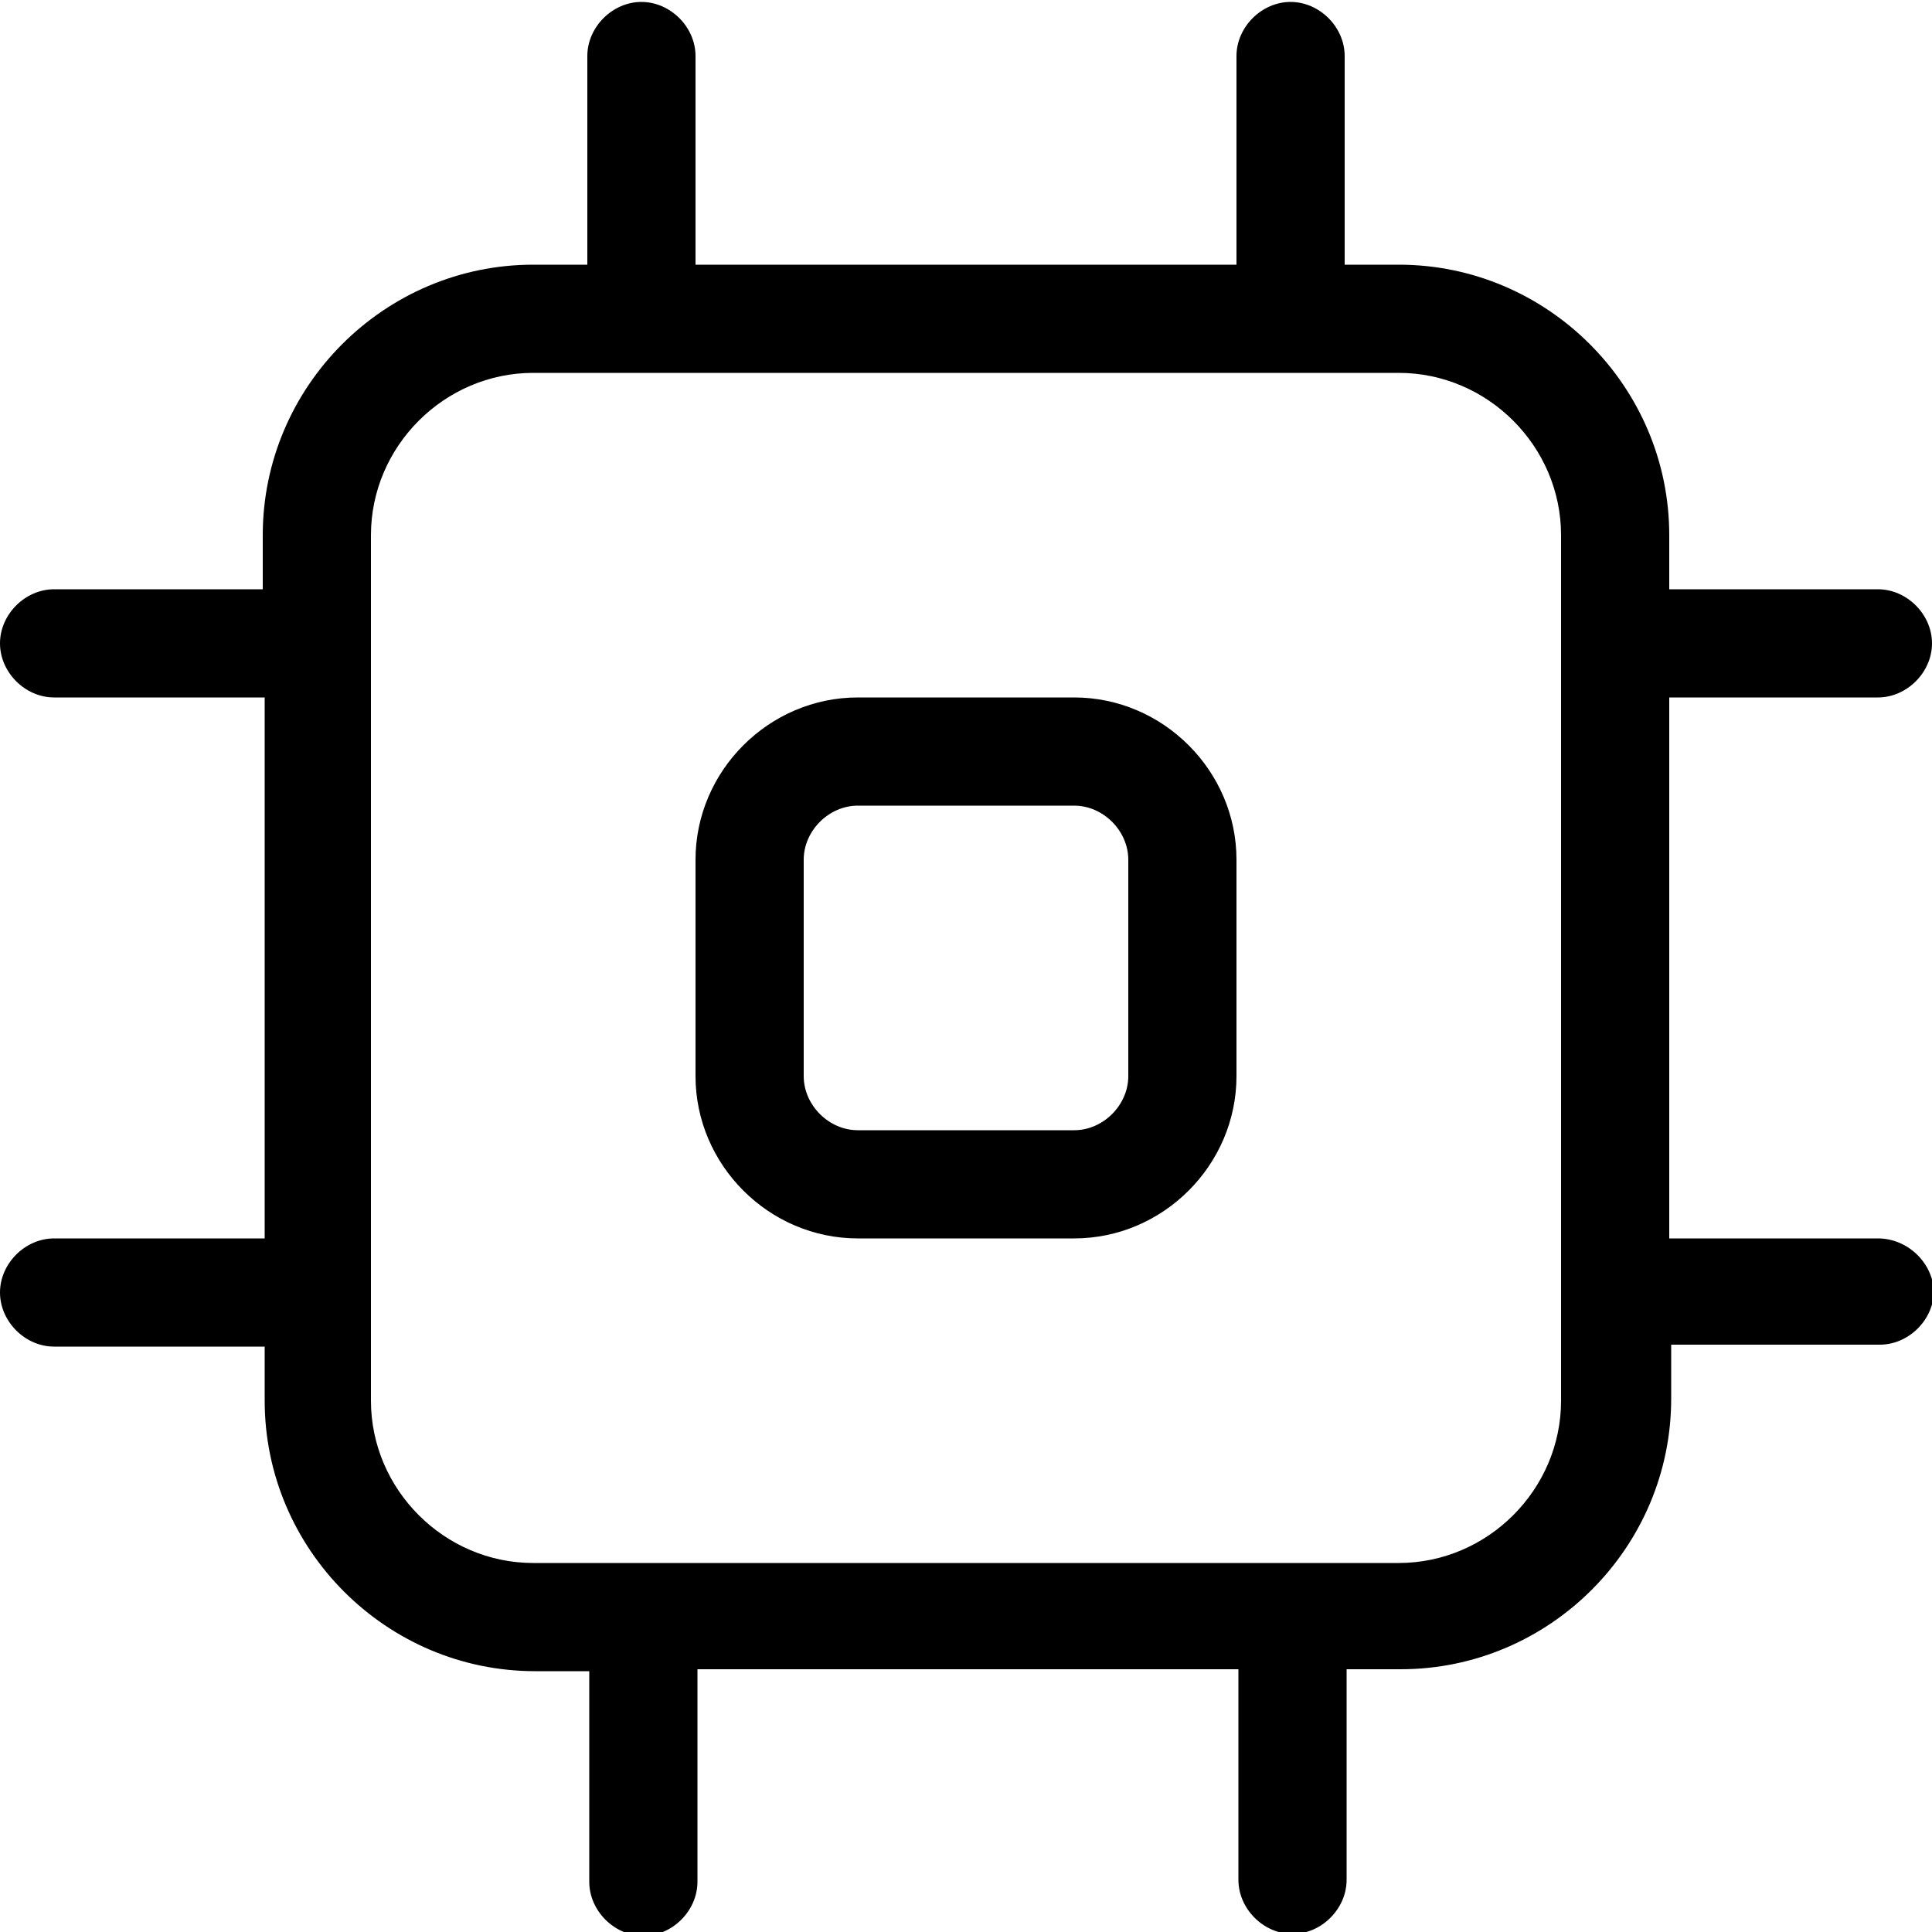 <svg xmlns="http://www.w3.org/2000/svg" xmlns:xlink="http://www.w3.org/1999/xlink" id="&#x56FE;&#x5C42;_1" x="0px" y="0px" width="100px" height="100px" viewBox="0 0 100 100" style="enable-background:new 0 0 100 100;" xml:space="preserve"><g id="Microchip">	<g>		<path d="M55.6,64.1H44.4c-4.6,0-8.4-3.8-8.4-8.4V44.5c0-4.6,3.8-8.4,8.4-8.4h11.2c4.6,0,8.4,3.8,8.4,8.4v11.2   C64,60.3,60.2,64.1,55.6,64.1z M44.4,41.7c-1.5,0-2.8,1.3-2.8,2.8v11.2c0,1.5,1.3,2.8,2.8,2.8h11.2c1.5,0,2.8-1.3,2.8-2.8V44.5   c0-1.5-1.3-2.8-2.8-2.8H44.4z"></path>		<path d="M97.2,64.1H86.4v-28h10.8c1.5,0,2.8-1.3,2.8-2.8s-1.3-2.8-2.8-2.8H86.4v-2.8c0-7.7-6.3-14-14-14h-2.8V2.9   c0-1.5-1.3-2.8-2.8-2.8S64,1.4,64,2.9v10.8H36V2.9c0-1.5-1.3-2.8-2.8-2.8s-2.8,1.3-2.8,2.8v10.8h-2.8c-7.7,0-14,6.3-14,14v2.8H2.8   c-1.5,0-2.8,1.3-2.8,2.8s1.3,2.8,2.8,2.8h10.9v28H2.8c-1.5,0-2.8,1.3-2.8,2.8s1.3,2.8,2.8,2.8h10.9v2.8c0,7.7,6.3,14,14,14h2.8   v10.9c0,1.5,1.3,2.8,2.8,2.8s2.8-1.3,2.8-2.8v-11h28v10.9c0,1.5,1.3,2.8,2.8,2.8s2.8-1.3,2.8-2.8V86.4h2.8c7.7,0,14-6.3,14-14   v-2.8h10.8c1.5,0,2.8-1.3,2.8-2.8C100,65.3,98.7,64.1,97.2,64.1L97.2,64.1z M80.8,72.5c0,4.6-3.8,8.4-8.4,8.4H27.6   c-4.6,0-8.4-3.8-8.4-8.4V27.7c0-4.6,3.8-8.4,8.4-8.4h44.8c4.6,0,8.4,3.8,8.4,8.4V72.5z"></path>	</g></g></svg>